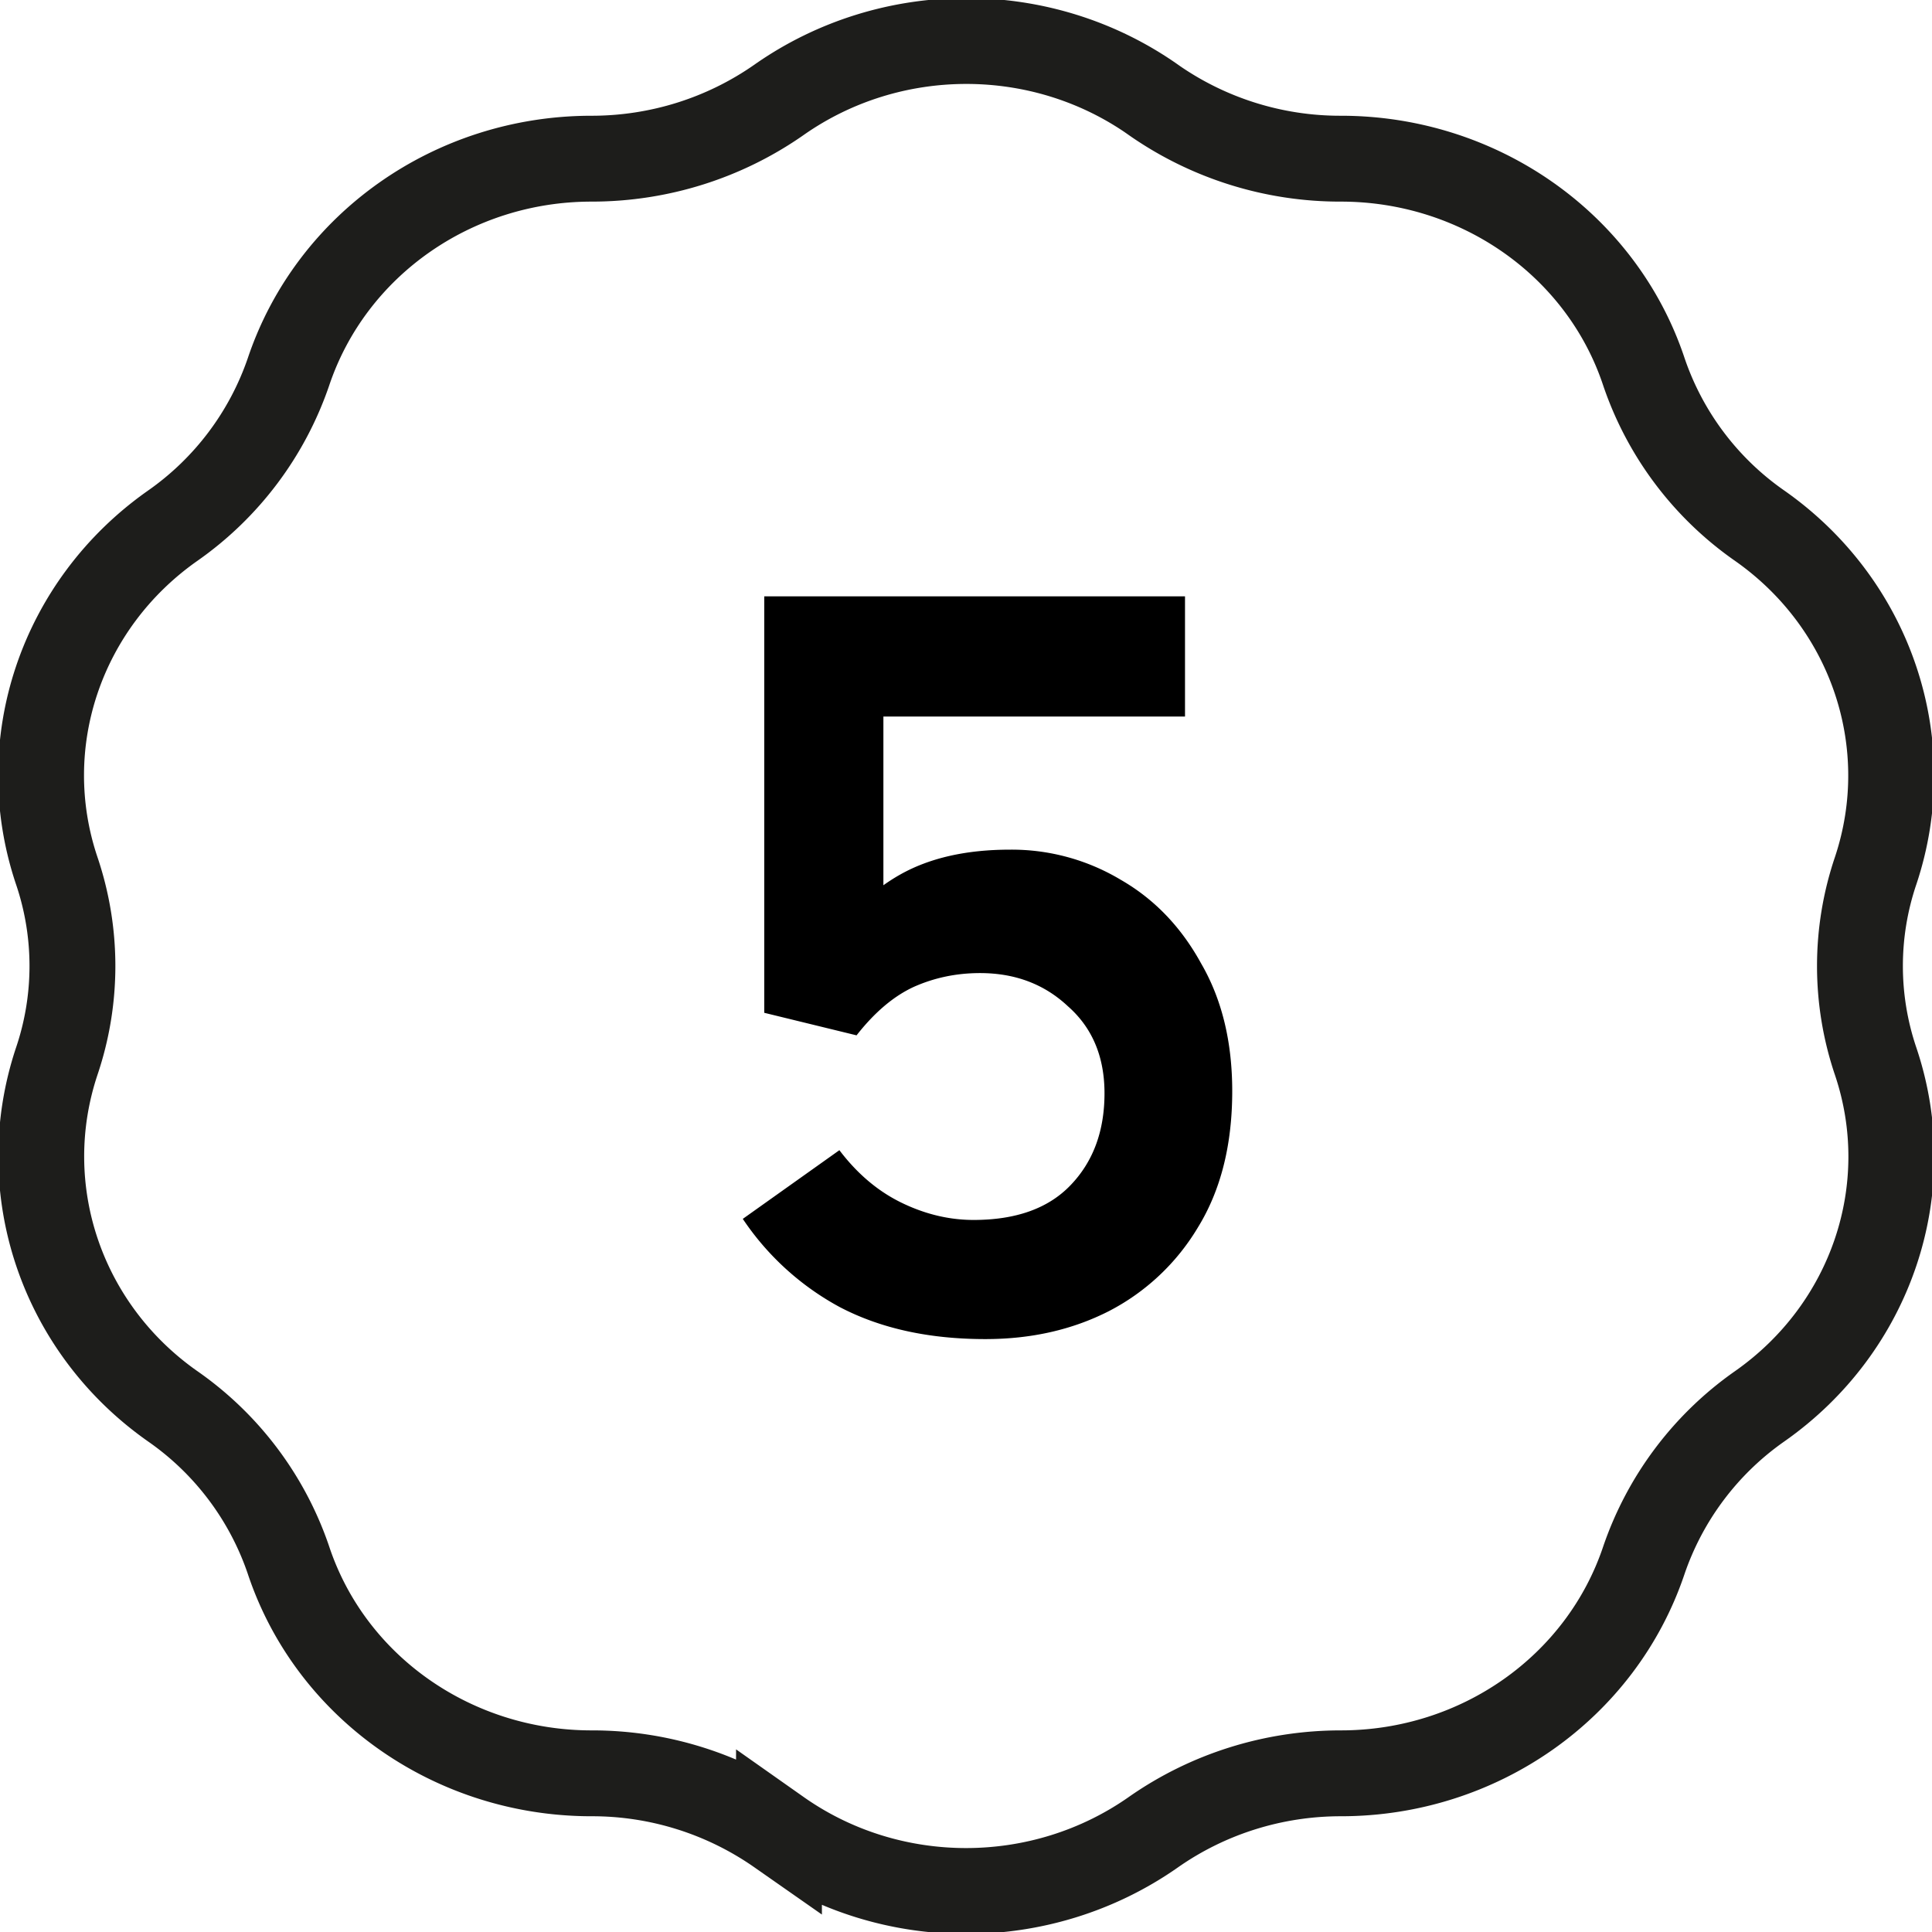 <?xml version="1.0" encoding="UTF-8"?>
<svg xmlns="http://www.w3.org/2000/svg" width="45" height="45" fill="none">
  <g clip-path="url(#a)">
    <path stroke="#1D1D1B" stroke-miterlimit="10" stroke-width="2" d="M26.866 2.327a7.59 7.59 0 0 0 4.366 1.369c3.217 0 6.07 2 7.056 4.96a7.179 7.179 0 0 0 2.7 3.59c2.605 1.829 3.687 5.074 2.7 8.033a6.92 6.92 0 0 0 0 4.442c.996 2.959-.095 6.205-2.7 8.033a7.233 7.233 0 0 0-2.7 3.59c-.995 2.96-3.84 4.96-7.056 4.96-1.57 0-3.093.479-4.366 1.37-2.604 1.828-6.128 1.828-8.722 0a7.59 7.59 0 0 0-4.366-1.37c-3.217 0-6.07-2-7.057-4.96a7.178 7.178 0 0 0-2.7-3.59c-2.604-1.828-3.686-5.074-2.7-8.033a6.92 6.92 0 0 0 0-4.442c-.995-2.959.096-6.204 2.7-8.033a7.234 7.234 0 0 0 2.7-3.59c.996-2.96 3.84-4.96 7.057-4.96 1.57 0 3.092-.479 4.366-1.37 2.604-1.828 6.127-1.828 8.722 0Z"></path>
    <path fill="#000" d="m19.951 24.115-2.15-.525v-9.7h9.8v2.8h-8.1l1.075-1.05v7.325l-1.35-.875c.484-.767 1.067-1.342 1.75-1.725.684-.383 1.534-.575 2.55-.575a4.94 4.94 0 0 1 2.575.7c.784.45 1.409 1.1 1.875 1.95.484.833.725 1.825.725 2.975 0 1.25-.266 2.308-.8 3.175a5.188 5.188 0 0 1-2.075 1.95c-.85.433-1.808.65-2.875.65-1.316 0-2.45-.25-3.4-.75a6.35 6.35 0 0 1-2.25-2.05l2.25-1.6c.417.55.9.958 1.45 1.225.55.267 1.109.4 1.675.4.984 0 1.734-.267 2.25-.8.534-.55.8-1.267.8-2.15 0-.85-.283-1.525-.85-2.025-.55-.517-1.233-.775-2.05-.775-.55 0-1.066.108-1.55.325-.466.217-.908.592-1.325 1.125Z"></path>
  </g>
  <defs>
    <clipPath id="a">
      <path fill="#fff" d="M0 0h45v45H0z"></path>
    </clipPath>
  </defs>
</svg>
